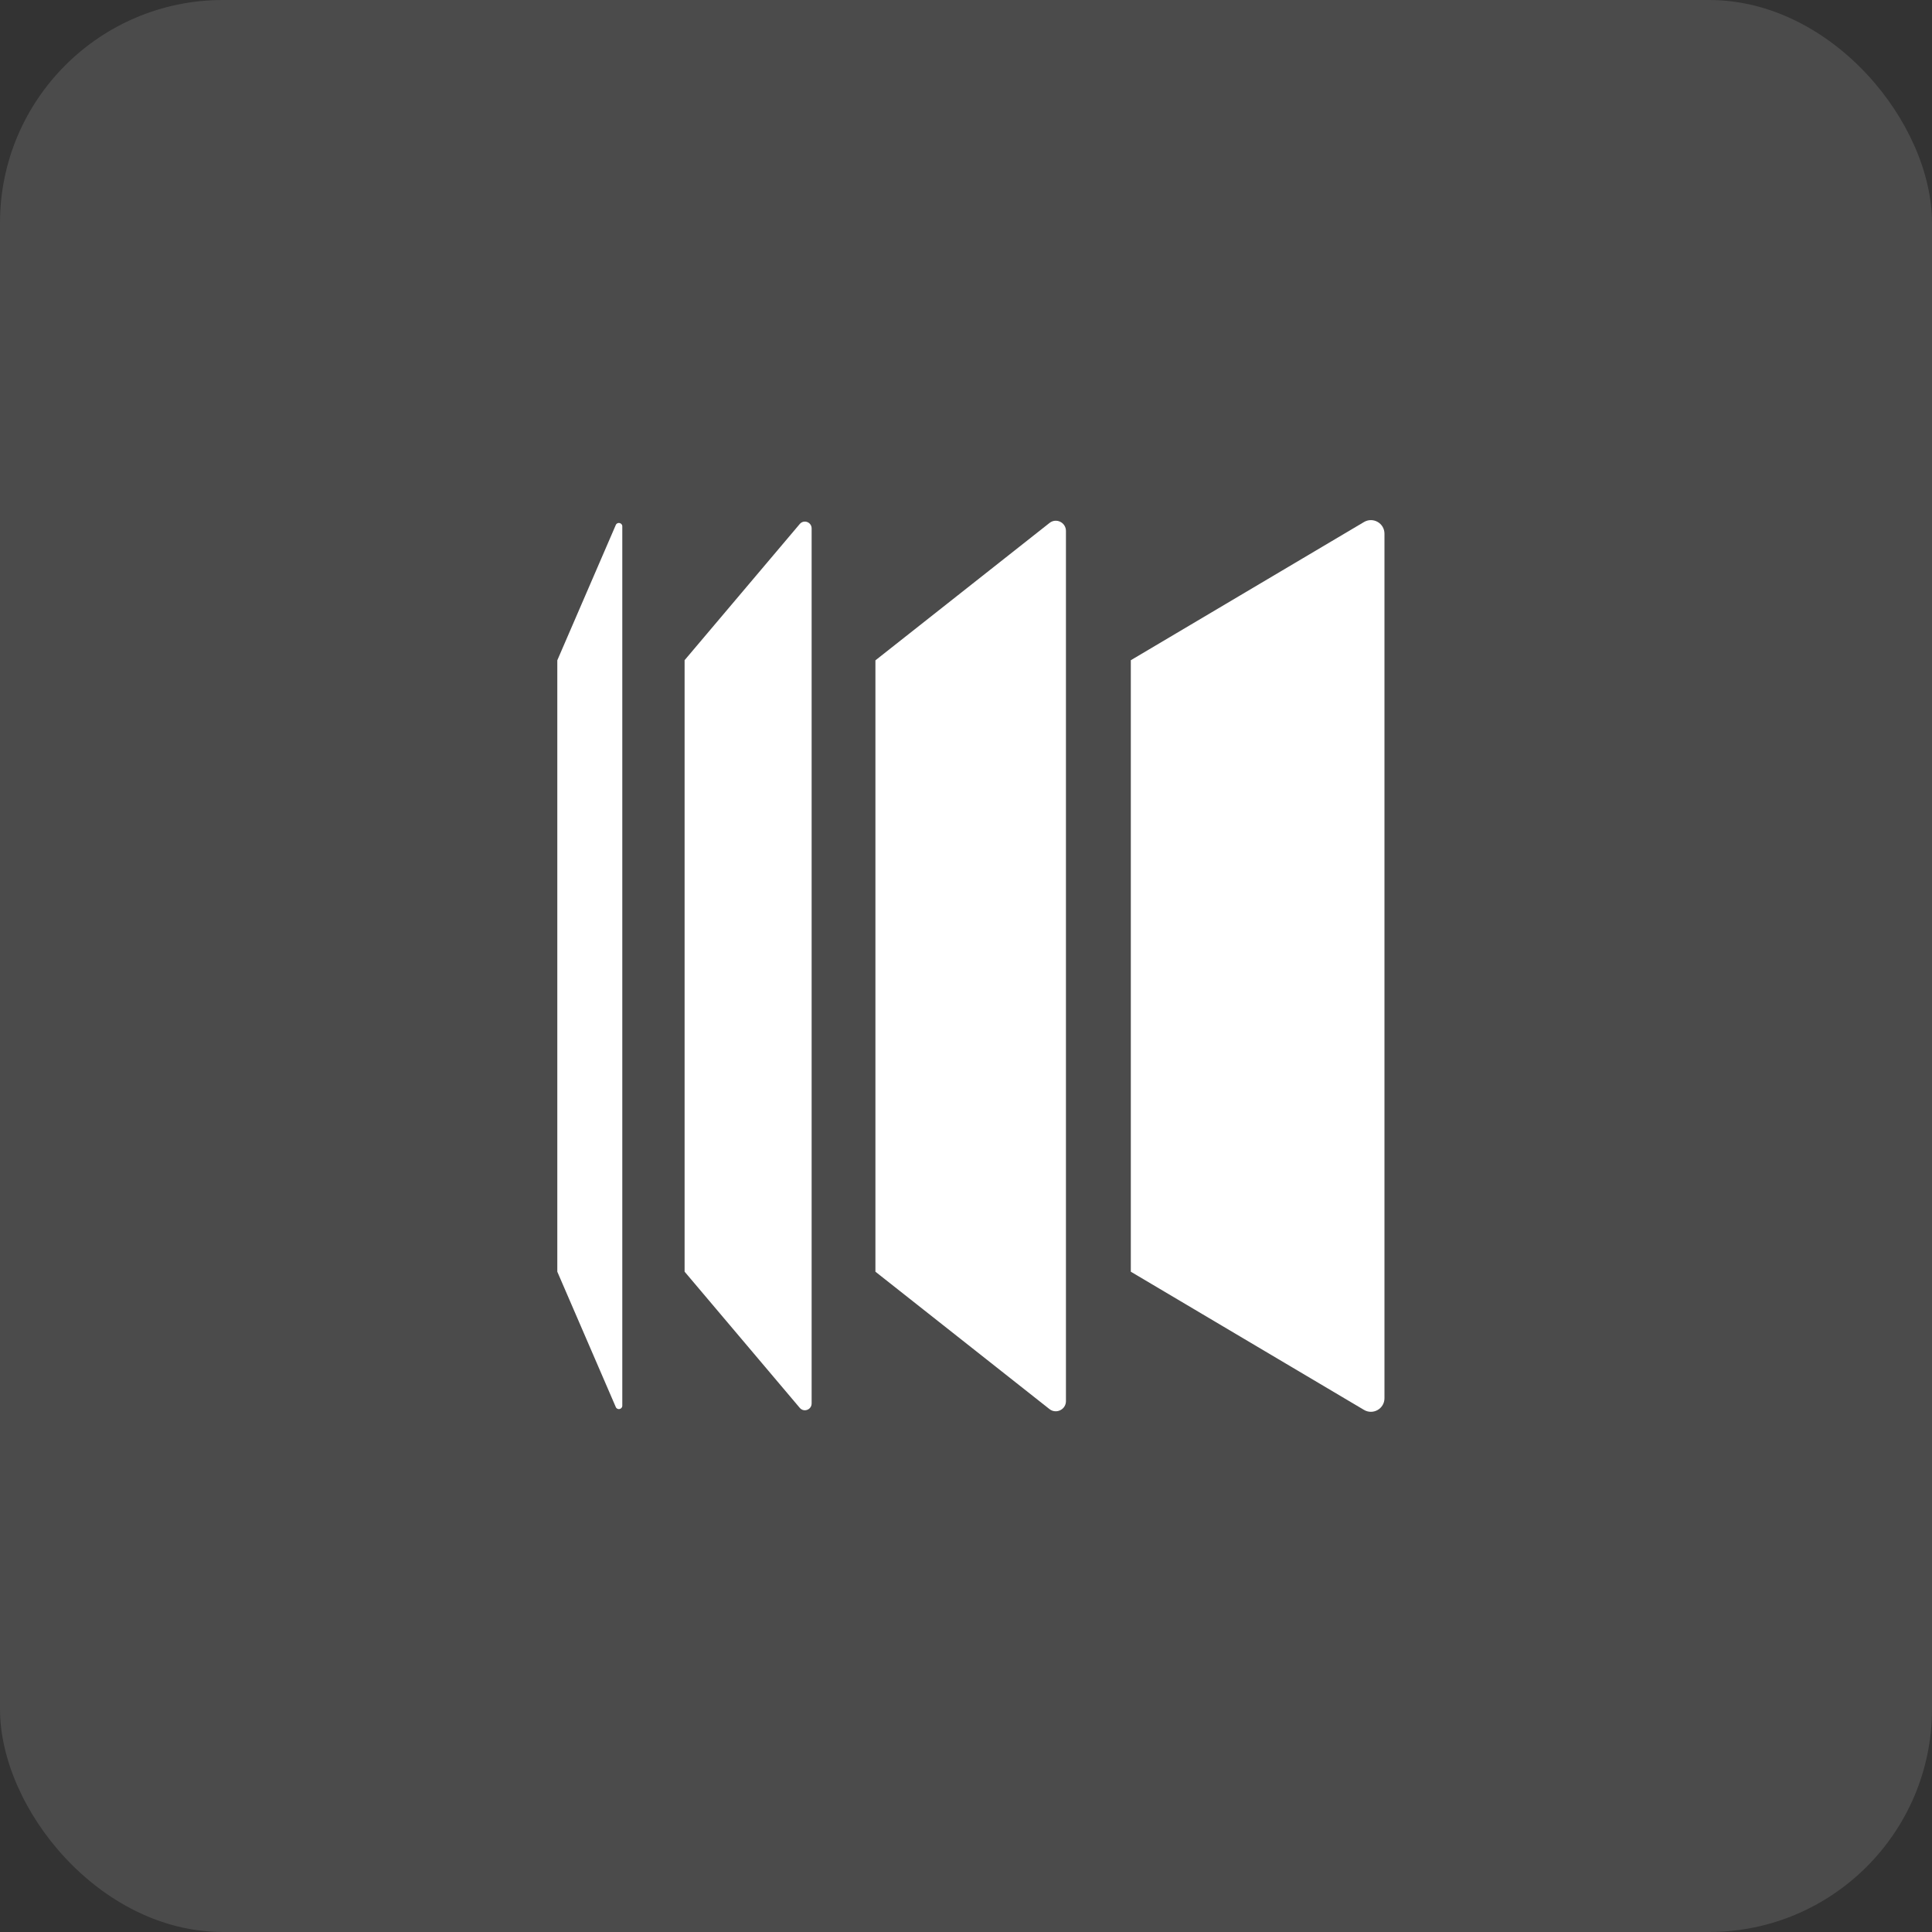 <svg width="52" height="52" viewBox="0 0 52 52" fill="none" xmlns="http://www.w3.org/2000/svg">
<rect x="0" y="0" width="52" height="52" fill="#333333" stroke="none"/>
<rect width="52" height="52" rx="6" fill="white" fill-opacity="0.12"/>
<g clip-path="url(#clip0_5034_11937)">
<path d="M30.436 17.772V34.228L36.713 37.948C36.956 38.091 37.263 37.916 37.263 37.634V14.364C37.263 14.082 36.956 13.907 36.713 14.05L30.436 17.77V17.772Z" fill="white"/>
<path d="M23.562 17.773V34.228L28.247 37.926C28.427 38.067 28.69 37.939 28.69 37.712V14.29C28.69 14.062 28.427 13.932 28.247 14.076L23.562 17.773Z" fill="white"/>
<path d="M18.426 17.771V34.227L21.525 37.892C21.634 38.022 21.845 37.945 21.845 37.774V14.222C21.845 14.052 21.634 13.974 21.525 14.104L18.426 17.769V17.771Z" fill="white"/>
<path d="M15 17.772V34.228L16.574 37.871C16.613 37.962 16.749 37.934 16.749 37.834V14.166C16.749 14.069 16.613 14.039 16.574 14.13L15 17.772Z" fill="white"/>
</g>
<defs>
<clipPath id="clip0_5034_11937">
<rect width="22.5" height="24" fill="white" transform="translate(15 14)"/>
</clipPath>
</defs>
</svg>
